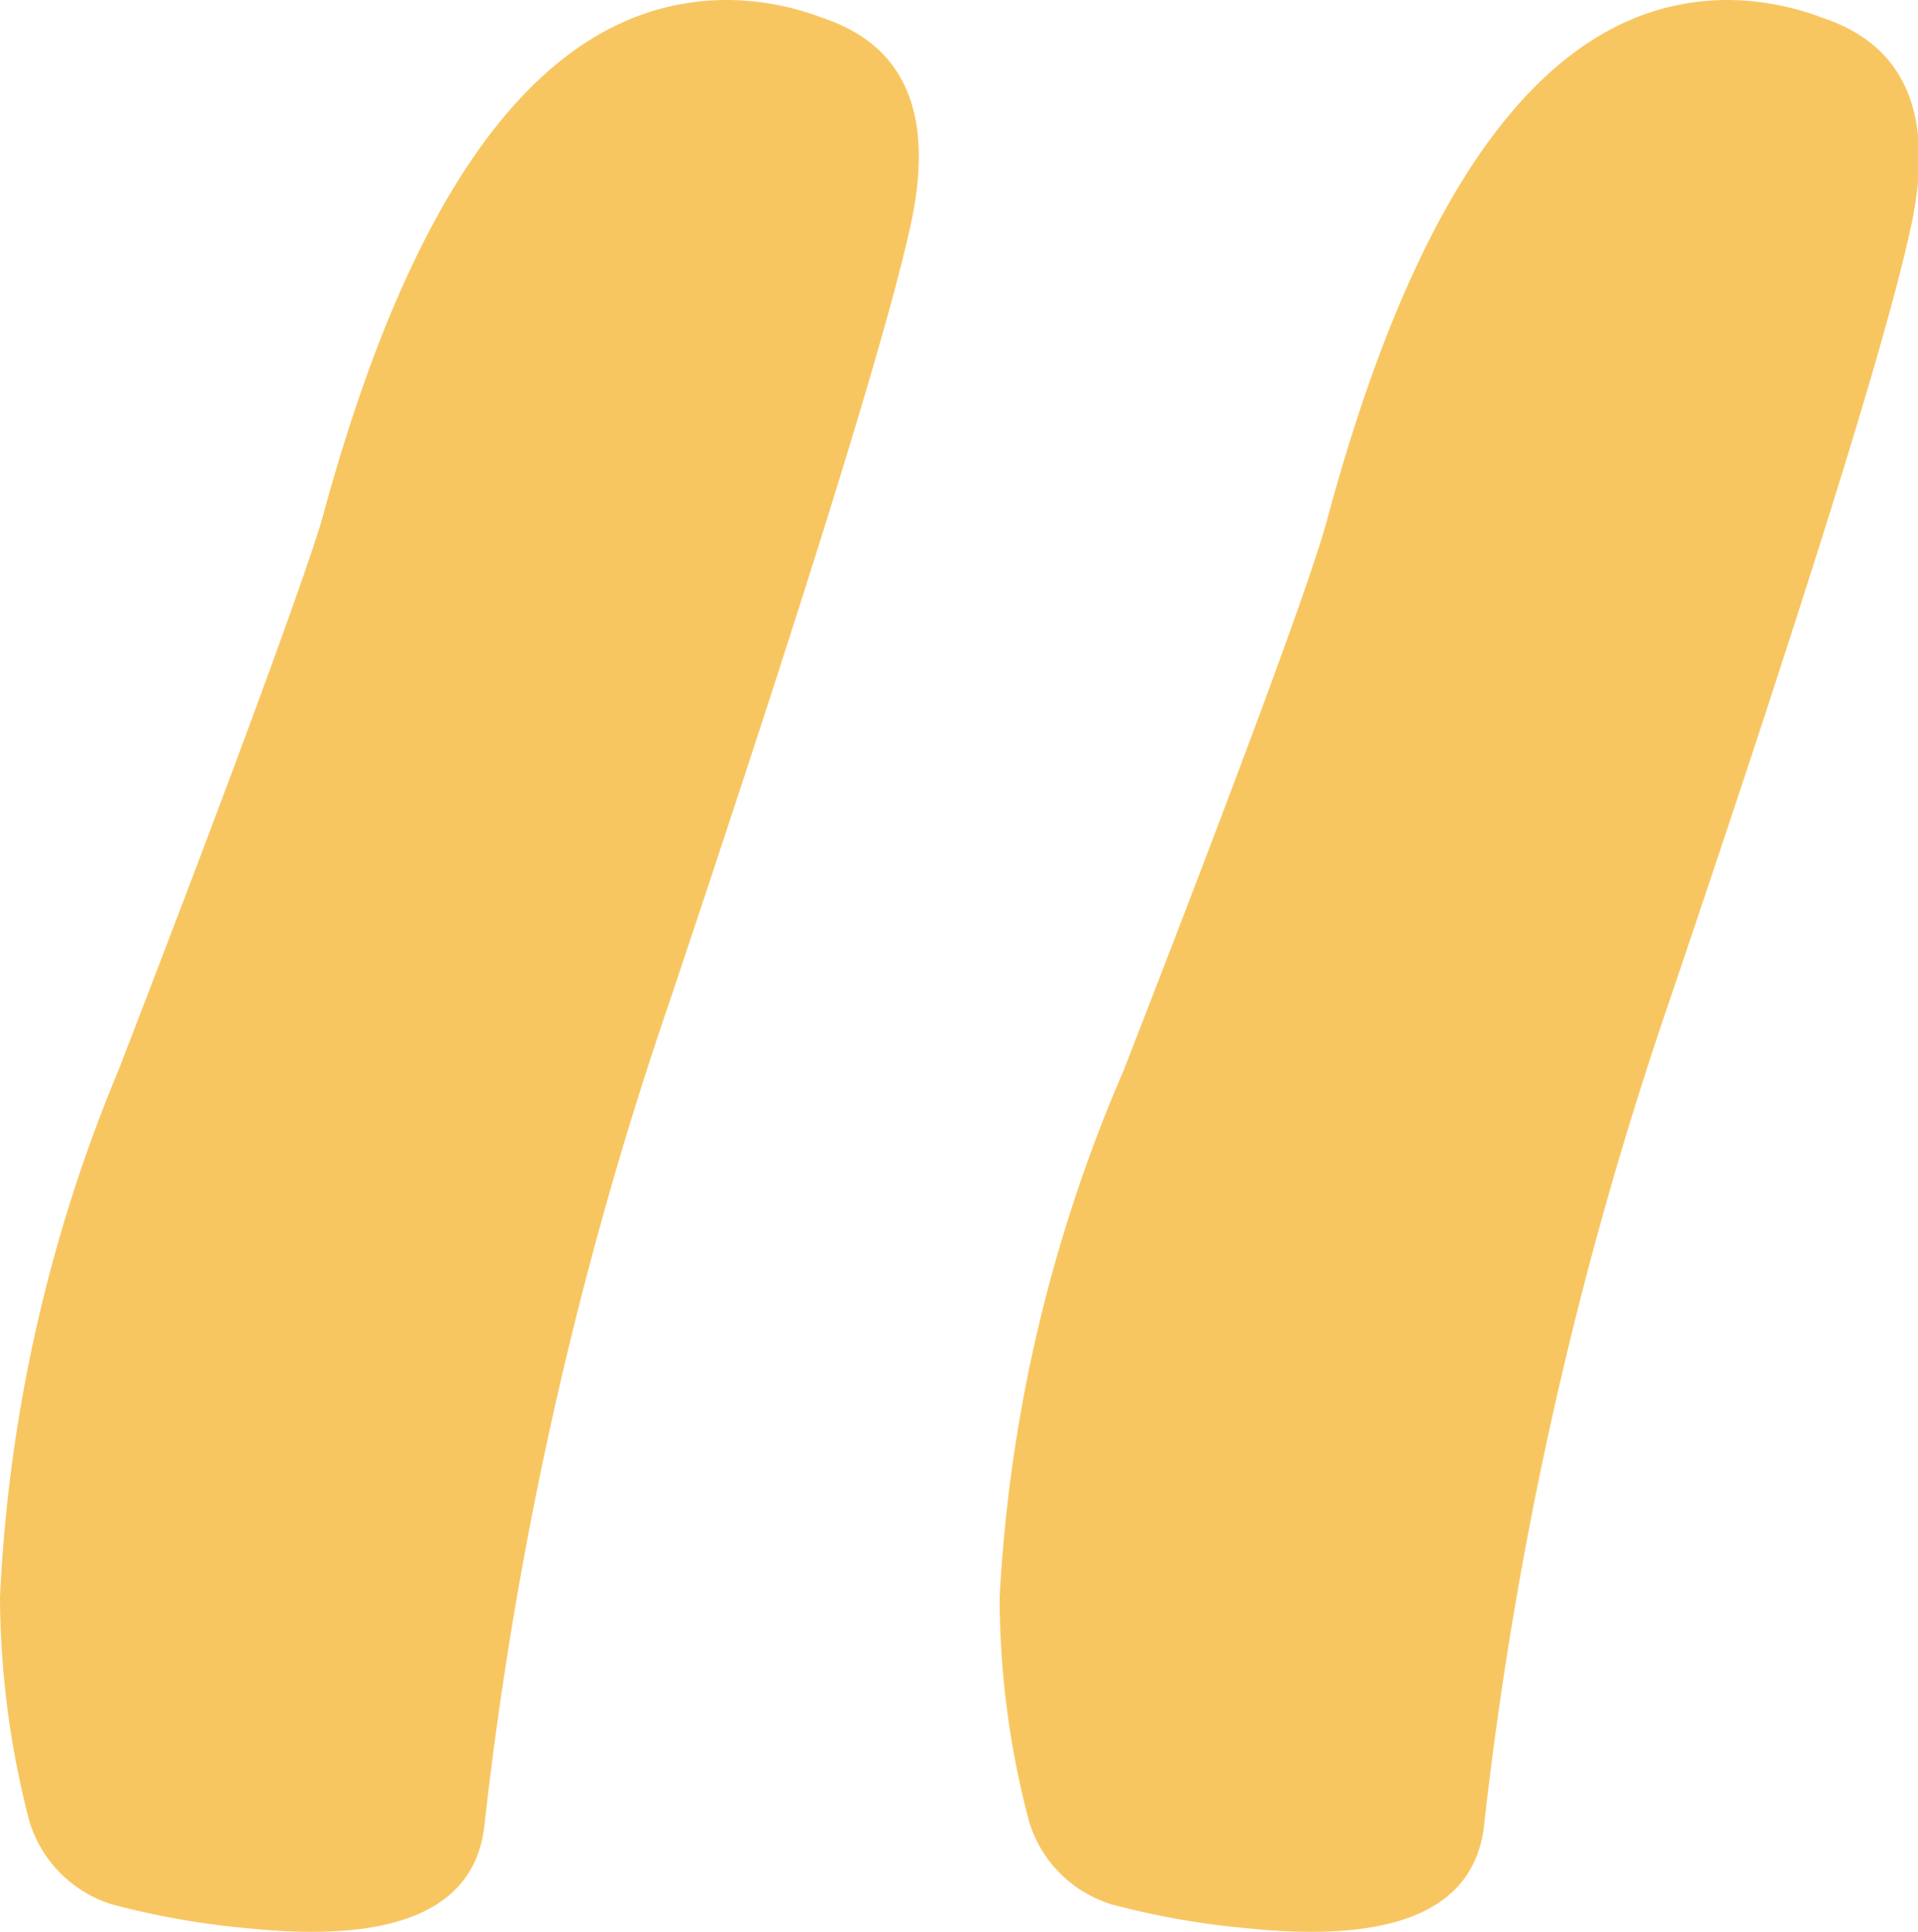 <svg xmlns="http://www.w3.org/2000/svg" viewBox="0 0 37.74 38.01"><g id="Join_the_Franchise_Landing_Page" data-name="Join the Franchise Landing Page"><path d="M20.25,35.84a17.2,17.2,0,0,1-.58-4.42,30,30,0,0,1,2.44-10.36q3.5-9,4-10.82Q28.86,0,34,0a5.32,5.32,0,0,1,1.86.35q2.44.81,1.75,4.07T32.82,19.78a76,76,0,0,0-3.61,16.06c-.15,1.71-1.71,2.4-4.65,2.1a15.74,15.74,0,0,1-2.68-.47A2.44,2.44,0,0,1,20.25,35.84Zm-19.67,0A17.65,17.65,0,0,1,0,31.42,30.57,30.57,0,0,1,2.33,21.06c2.32-6,3.65-9.66,4-10.82Q9.09,0,14.31,0a5.34,5.34,0,0,1,1.87.35q2.45.81,1.74,4.07T13.15,19.78A76,76,0,0,0,9.54,35.84c-.15,1.71-1.7,2.4-4.65,2.1a15.94,15.94,0,0,1-2.68-.47A2.46,2.46,0,0,1,.58,35.84Z" fill="#f8c661"/></g></svg>